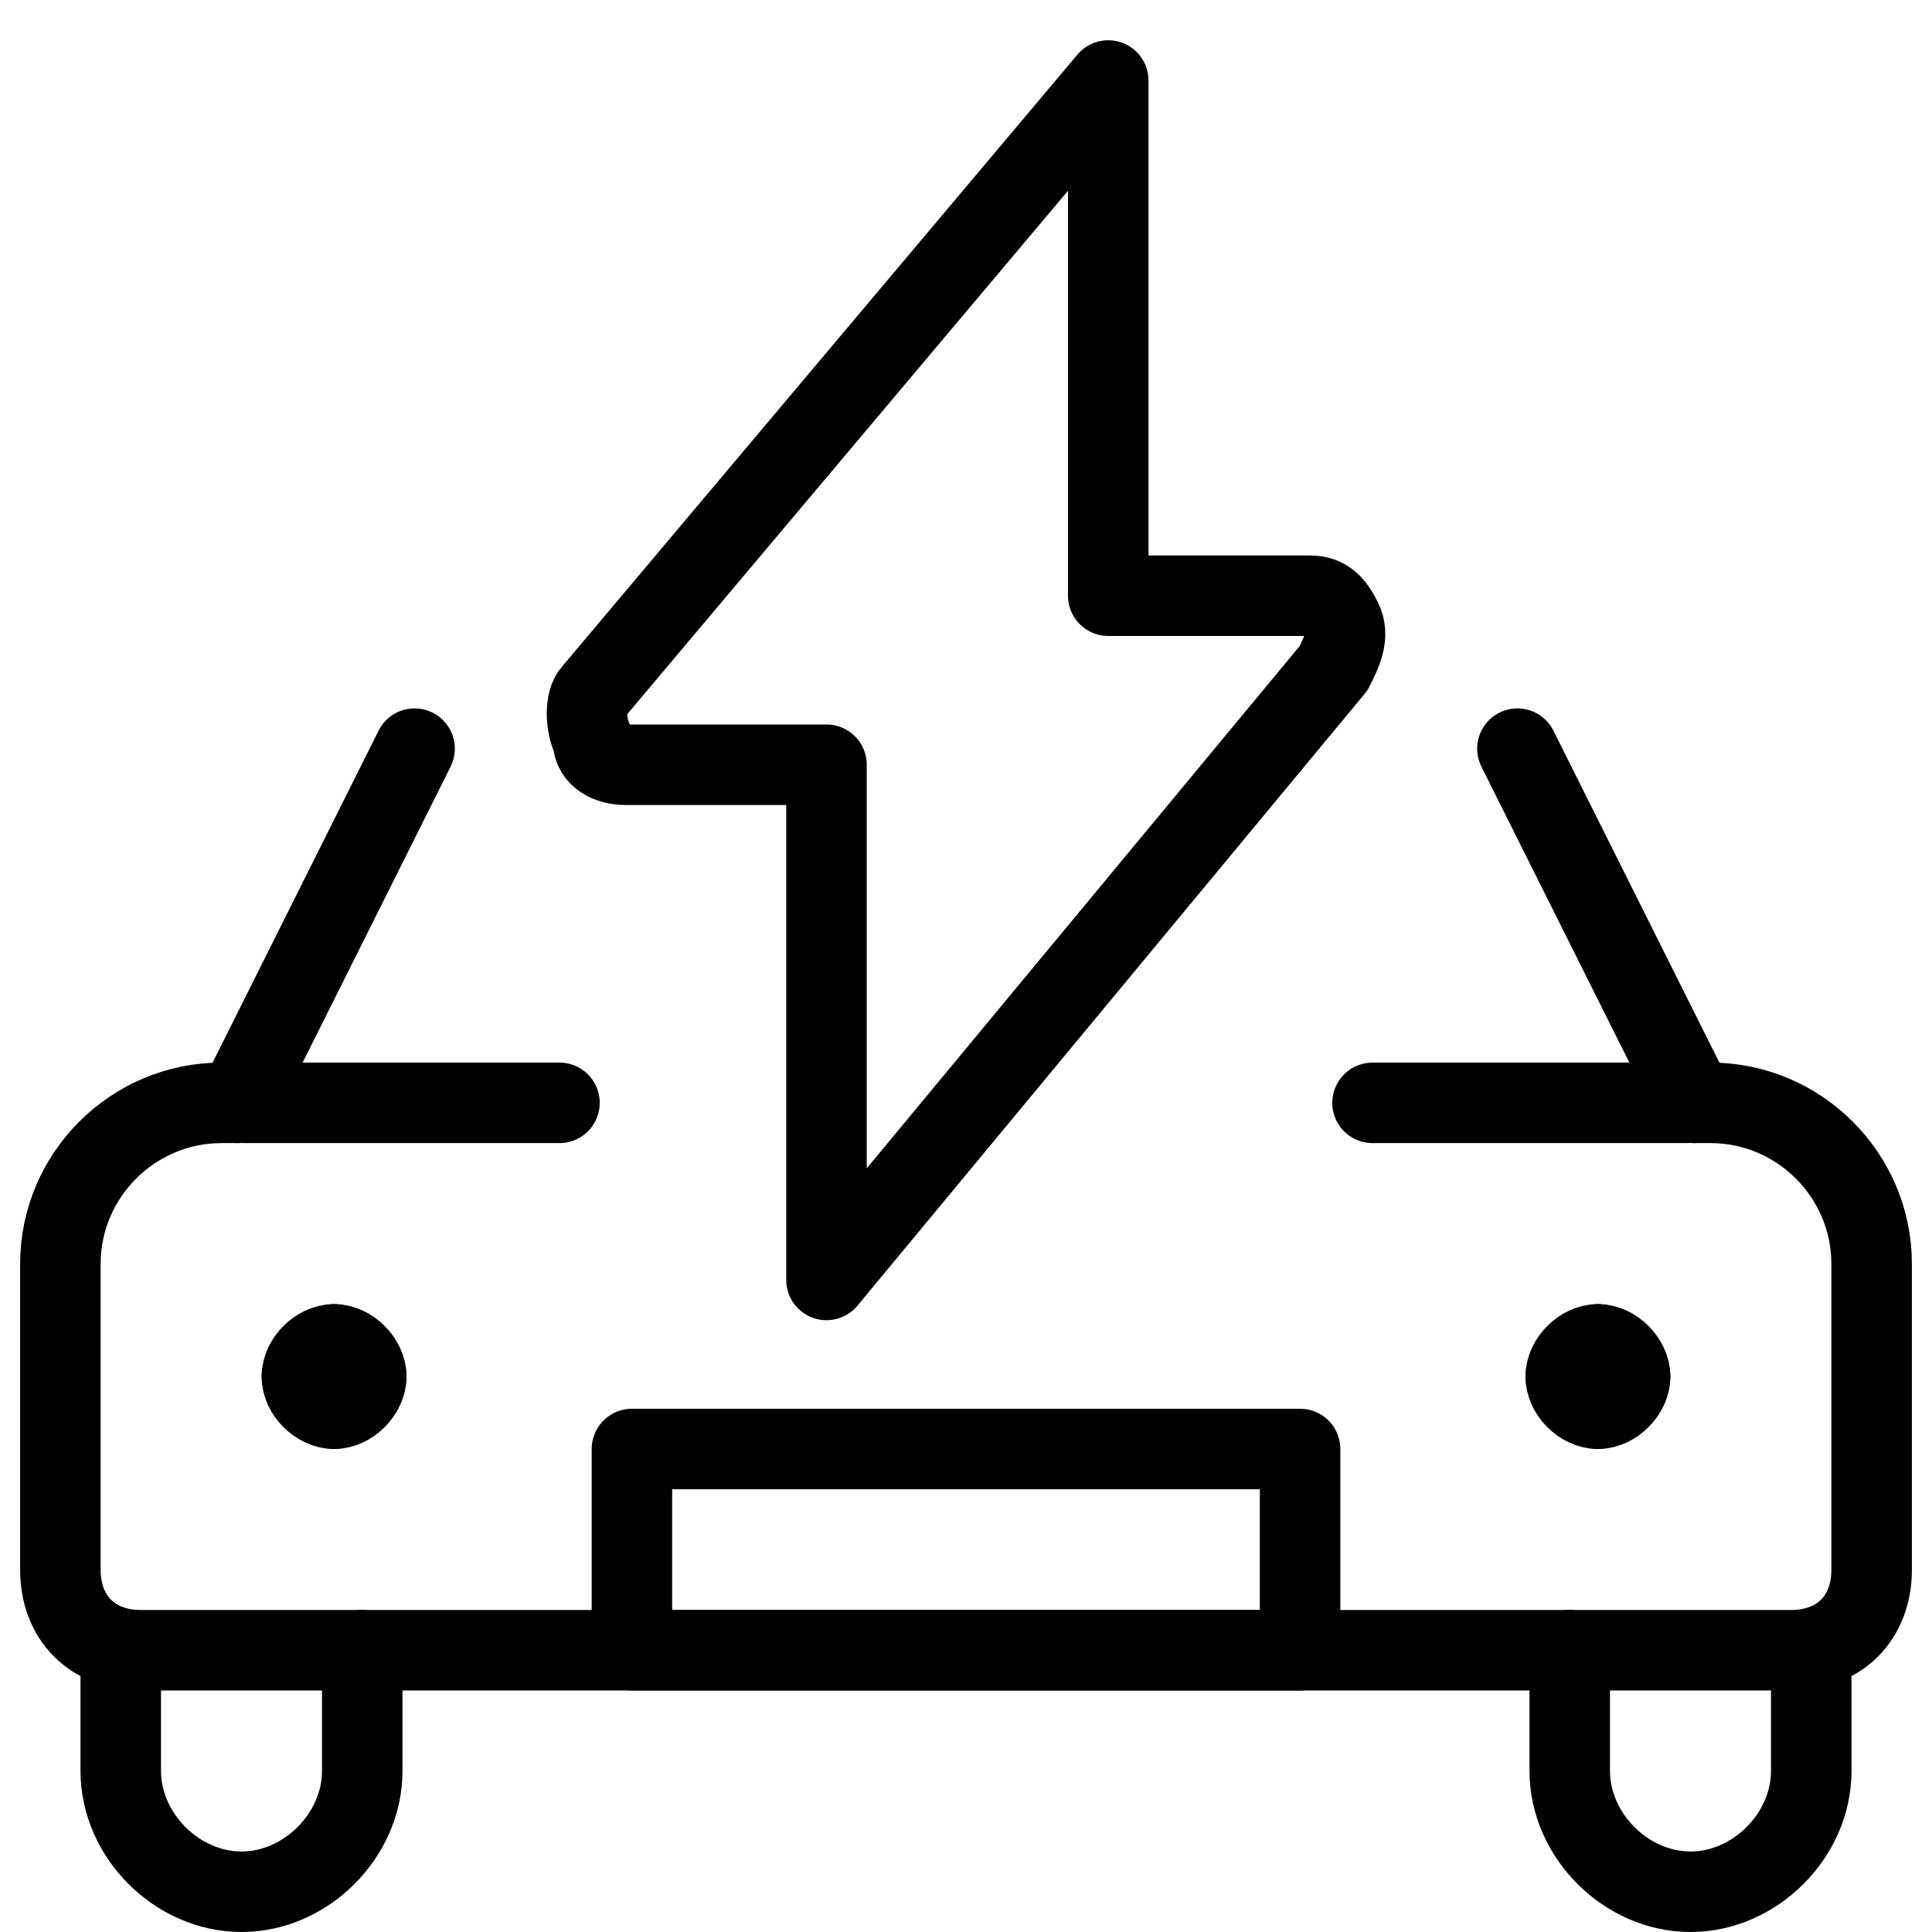 <svg xmlns="http://www.w3.org/2000/svg" fill="none" viewBox="0 0 24 24"><path stroke="#000000" stroke-linecap="round" stroke-linejoin="round" stroke-miterlimit="10" d="m21.05 13.7 -2.2 -4.4" stroke-width="1"></path><path stroke="#000000" stroke-linecap="round" stroke-linejoin="round" stroke-miterlimit="10" d="m2.95 13.7 2.2 -4.4" stroke-width="1"></path><path stroke="#000000" stroke-linecap="round" stroke-linejoin="round" stroke-miterlimit="10" d="M19.85 16.7c0.2 0 0.4 0.2 0.4 0.4" stroke-width="1"></path><path stroke="#000000" stroke-linecap="round" stroke-linejoin="round" stroke-miterlimit="10" d="M19.45 17.1c0 -0.2 0.2 -0.4 0.4 -0.4" stroke-width="1"></path><path stroke="#000000" stroke-linecap="round" stroke-linejoin="round" stroke-miterlimit="10" d="M19.85 17.5c-0.2 0 -0.4 -0.2 -0.4 -0.4" stroke-width="1"></path><path stroke="#000000" stroke-linecap="round" stroke-linejoin="round" stroke-miterlimit="10" d="M20.25 17.1c0 0.2 -0.2 0.4 -0.4 0.4" stroke-width="1"></path><path stroke="#000000" stroke-linecap="round" stroke-linejoin="round" stroke-miterlimit="10" d="M4.15 16.7c-0.2 0 -0.4 0.2 -0.4 0.4" stroke-width="1"></path><path stroke="#000000" stroke-linecap="round" stroke-linejoin="round" stroke-miterlimit="10" d="M4.15 16.7c0.2 0 0.4 0.2 0.4 0.4" stroke-width="1"></path><path stroke="#000000" stroke-linecap="round" stroke-linejoin="round" stroke-miterlimit="10" d="M3.75 17.1c0 0.2 0.2 0.4 0.4 0.4" stroke-width="1"></path><path stroke="#000000" stroke-linecap="round" stroke-linejoin="round" stroke-miterlimit="10" d="M4.55 17.1c0 0.2 -0.2 0.4 -0.4 0.4" stroke-width="1"></path><path stroke="#000000" stroke-linecap="round" stroke-linejoin="round" stroke-miterlimit="10" d="M2.95 13.7h-0.2c-1.1 0 -2 0.9 -2 2v3.8c0 0.6 0.4 1 1 1h20.5c0.6 0 1 -0.4 1 -1v-3.8c0 -1.1 -0.9 -2 -2 -2h-0.2" stroke-width="1"></path><path stroke="#000000" stroke-linecap="round" stroke-linejoin="round" stroke-miterlimit="10" d="M1.5 20.5V22c0 0.8 0.7 1.5 1.5 1.5s1.5 -0.7 1.5 -1.5v-1.5" stroke-width="1"></path><path stroke="#000000" stroke-linecap="round" stroke-linejoin="round" stroke-miterlimit="10" d="M22.5 20.5V22c0 0.8 -0.7 1.5 -1.5 1.5s-1.5 -0.7 -1.5 -1.5v-1.5" stroke-width="1"></path><path stroke="#000000" stroke-linecap="round" stroke-linejoin="round" stroke-miterlimit="10" d="M13.767 1 7.367 8.6c-0.1 0.1 -0.1 0.4 0 0.6 0 0.2 0.2 0.3 0.4 0.3h2.5v6.4l6.3 -7.6c0.1 -0.2 0.2 -0.4 0.1 -0.6 -0.1 -0.2 -0.2 -0.3 -0.4 -0.3h-2.5V1Z" stroke-width="1"></path><path stroke="#000000" stroke-linecap="round" stroke-linejoin="round" stroke-miterlimit="10" d="M3.05 13.7h3.9" stroke-width="1"></path><path stroke="#000000" stroke-linecap="round" stroke-linejoin="round" stroke-miterlimit="10" d="M20.95 13.7h-3.9" stroke-width="1"></path><path stroke="#000000" stroke-linecap="round" stroke-linejoin="round" stroke-miterlimit="10" d="M16.15 18H7.85v2.5H16.15V18Z" stroke-width="1"></path></svg>
